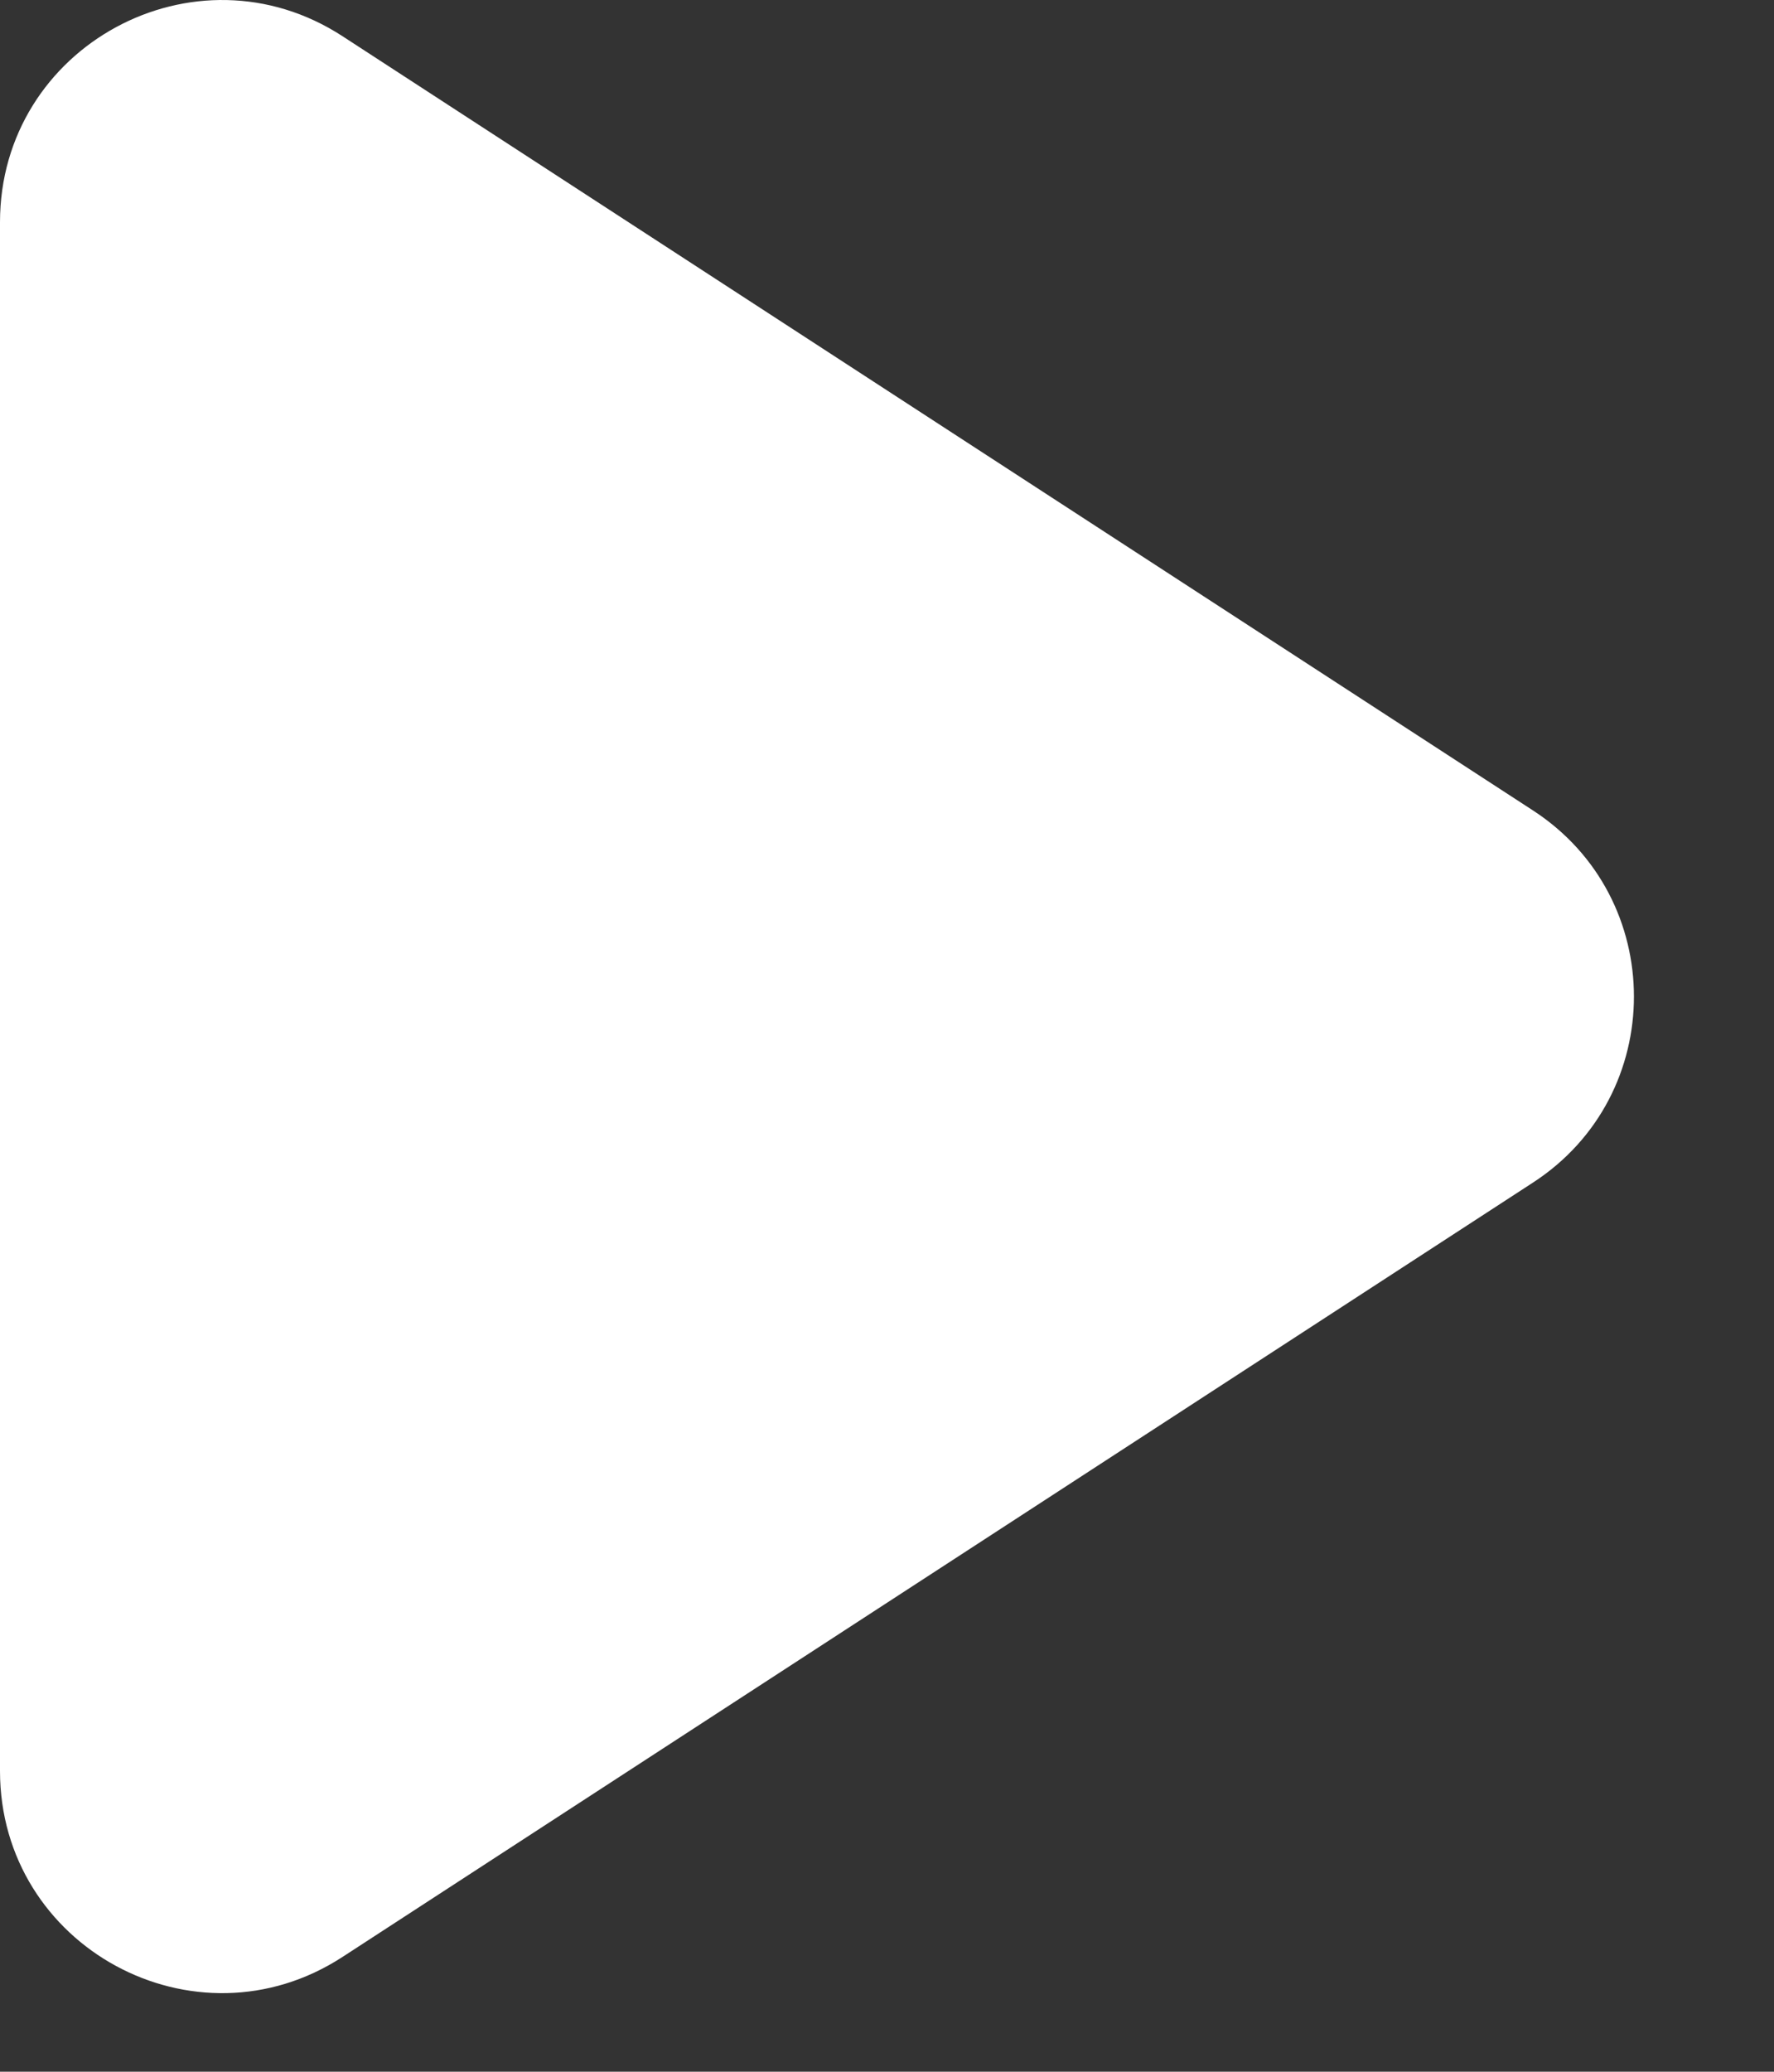 <?xml version="1.0" encoding="UTF-8"?> <svg xmlns="http://www.w3.org/2000/svg" viewBox="0 0 12.99 15.16"><rect x="0" y="0" width="12.99" height="15.16" fill="#333333" stroke="none"/><path fill="white" stroke="none" fill-opacity="1" stroke-width="1" stroke-opacity="1" id="tSvg119e1a42943" title="Path 1" d="M11.226 5.931C8.32 4.043 5.414 2.154 2.508 0.265C1.428 -0.437 0 0.338 0 1.626C0 5.404 0 9.181 0 12.959C0 14.247 1.428 15.022 2.508 14.32C5.414 12.431 8.32 10.542 11.226 8.653C12.211 8.013 12.21 6.571 11.226 5.931Z" style=""></path></svg> 
